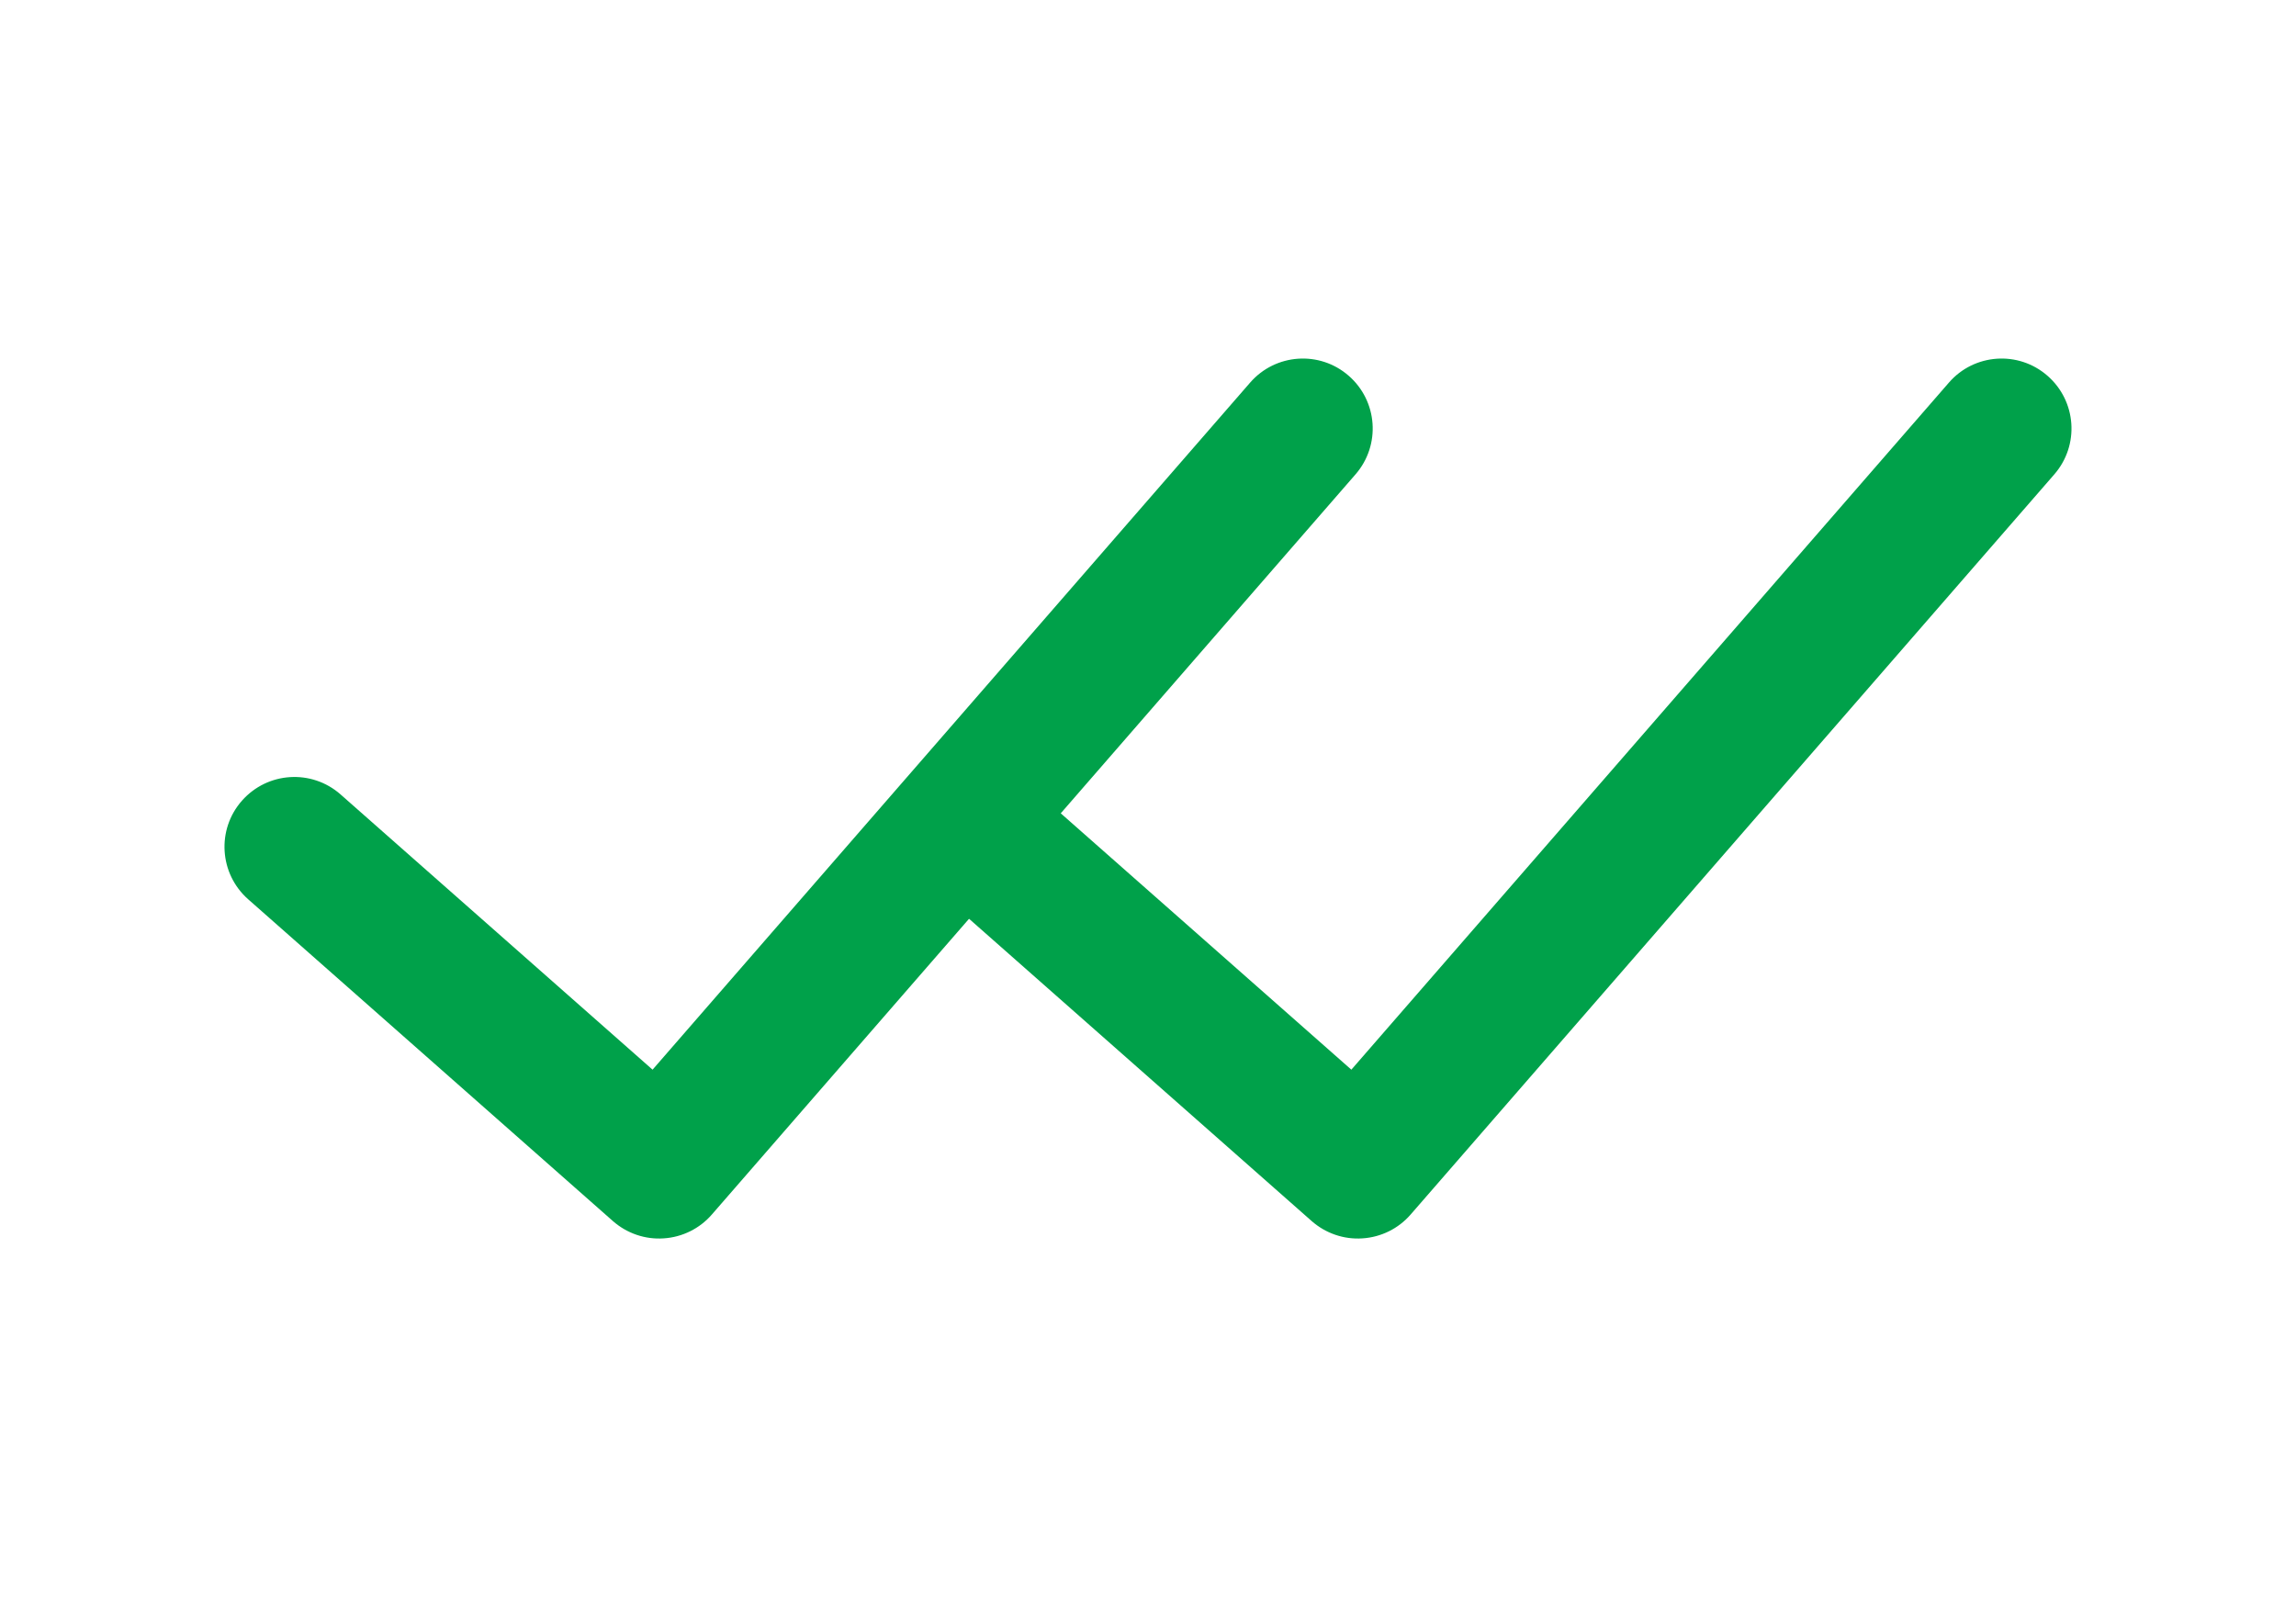 <svg width="23" height="16" viewBox="0 0 23 16" fill="none" xmlns="http://www.w3.org/2000/svg">
<path fill-rule="evenodd" clip-rule="evenodd" d="M13.51 3.764C13.802 4.018 13.833 4.46 13.579 4.752L7.131 12.167C7.009 12.308 6.835 12.394 6.649 12.406C6.463 12.419 6.28 12.356 6.14 12.233L2.486 9.009C2.196 8.753 2.168 8.31 2.424 8.021C2.68 7.731 3.122 7.703 3.412 7.959L6.537 10.716L12.523 3.833C12.777 3.541 13.219 3.51 13.51 3.764Z" fill="#00A14A"/>
<path fill-rule="evenodd" clip-rule="evenodd" d="M20.51 3.764C20.802 4.018 20.833 4.46 20.579 4.752L14.131 12.167C14.009 12.308 13.835 12.394 13.649 12.406C13.463 12.419 13.28 12.356 13.14 12.233L9.486 9.009C9.196 8.753 9.168 8.31 9.424 8.021C9.68 7.731 10.122 7.703 10.412 7.959L13.537 10.716L19.523 3.833C19.776 3.541 20.219 3.51 20.51 3.764Z" fill="#00A14A"/>
</svg>
